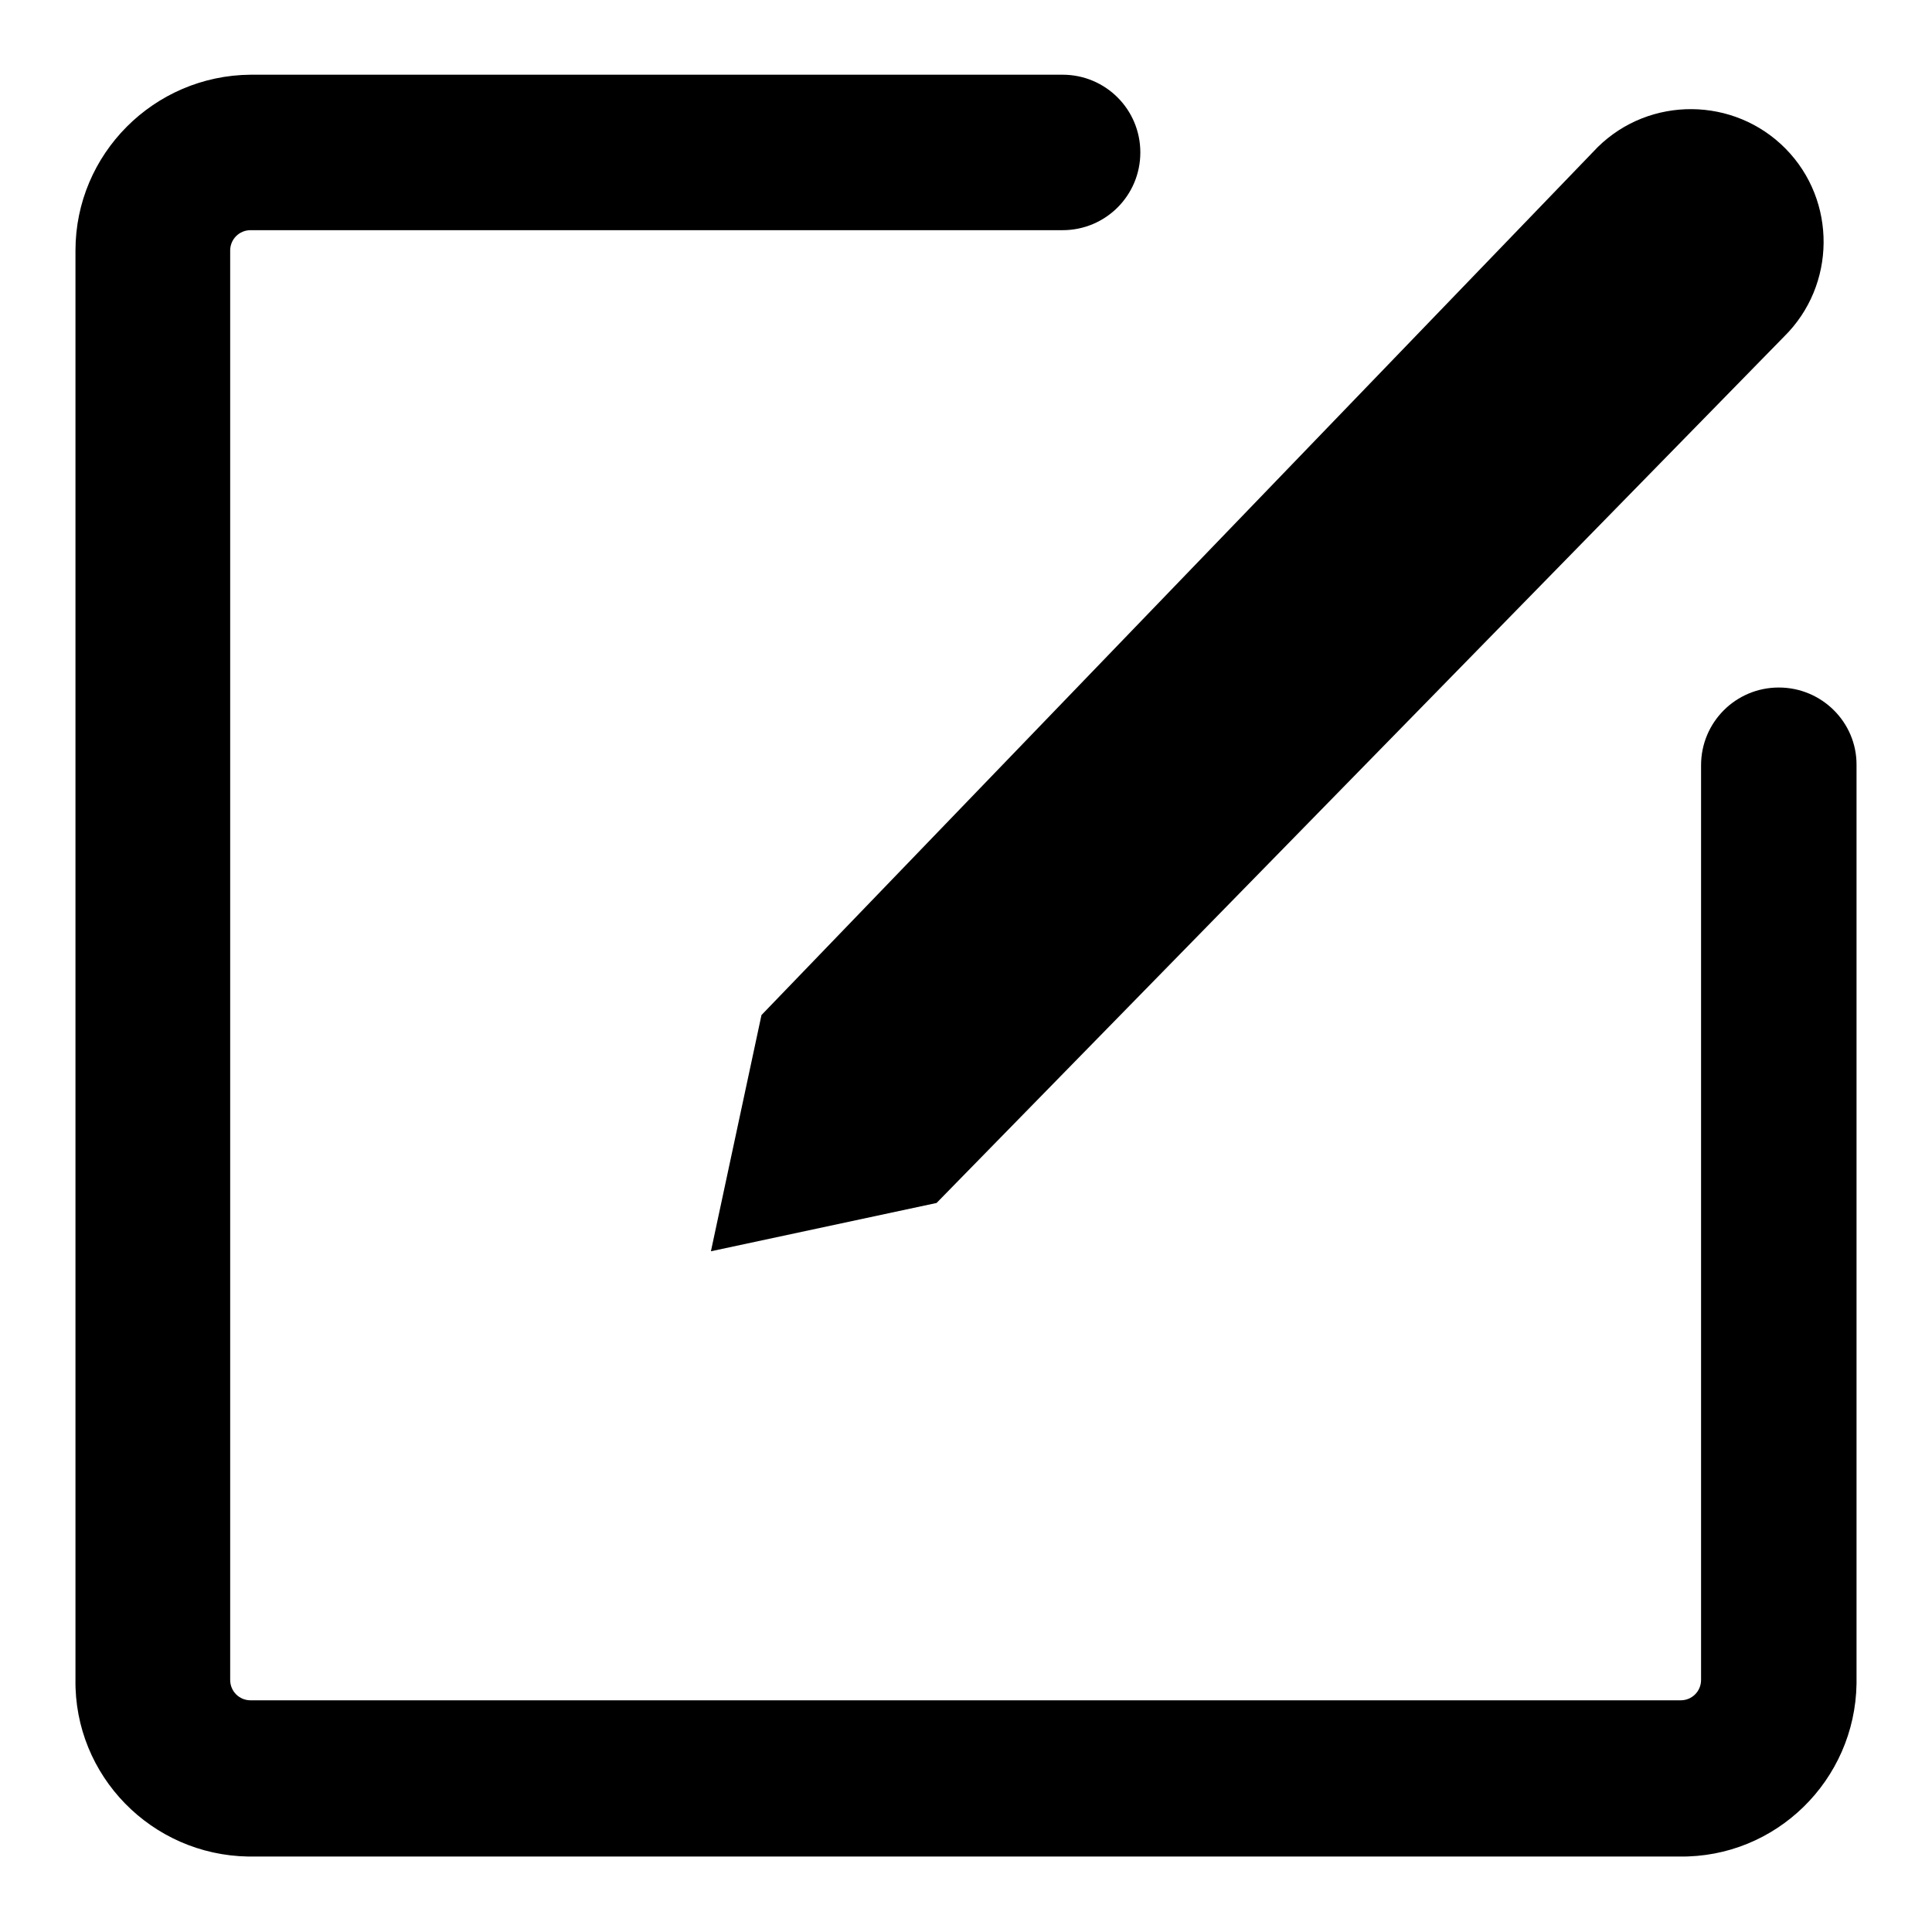 <?xml version="1.0" encoding="utf-8"?>
<!-- Svg Vector Icons : http://www.onlinewebfonts.com/icon -->
<!DOCTYPE svg PUBLIC "-//W3C//DTD SVG 1.1//EN" "http://www.w3.org/Graphics/SVG/1.1/DTD/svg11.dtd">
<svg version="1.1" xmlns="http://www.w3.org/2000/svg" xmlns:xlink="http://www.w3.org/1999/xlink" x="0px" y="0px" viewBox="0 0 256 256" enable-background="new 0 0 256 256" xml:space="preserve">
<g> <path fill="#000000" d="M94.2,165.8l29.9-6.4L236.4,44.6c6.9-6.8,7-18,0.2-24.9s-18-7-24.9-0.2l0,0l-110.8,115L94.2,165.8z"/> <path fill="#000000" d="M235.7,91.1c-5.7,0-10.3,4.6-10.3,10.3l0,0v121.2c0,1.5-1.2,2.7-2.7,2.7l0,0H33.2c-1.5,0-2.7-1.2-2.7-2.7 l0,0V33.2c0-1.5,1.2-2.7,2.7-2.7l0,0h107.6c5.7,0,10.3-4.6,10.3-10.3c0-5.7-4.6-10.3-10.3-10.3H33.2C20.4,10,10,20.4,10,33.2l0,0 v189.3c-0.2,12.8,10.1,23.3,22.9,23.5c0.1,0,0.2,0,0.3,0h189.3c12.8,0.2,23.3-10.1,23.5-22.9c0-0.2,0-0.4,0-0.6V101.3 C246,95.7,241.4,91.1,235.7,91.1L235.7,91.1z"/></g>
</svg>
